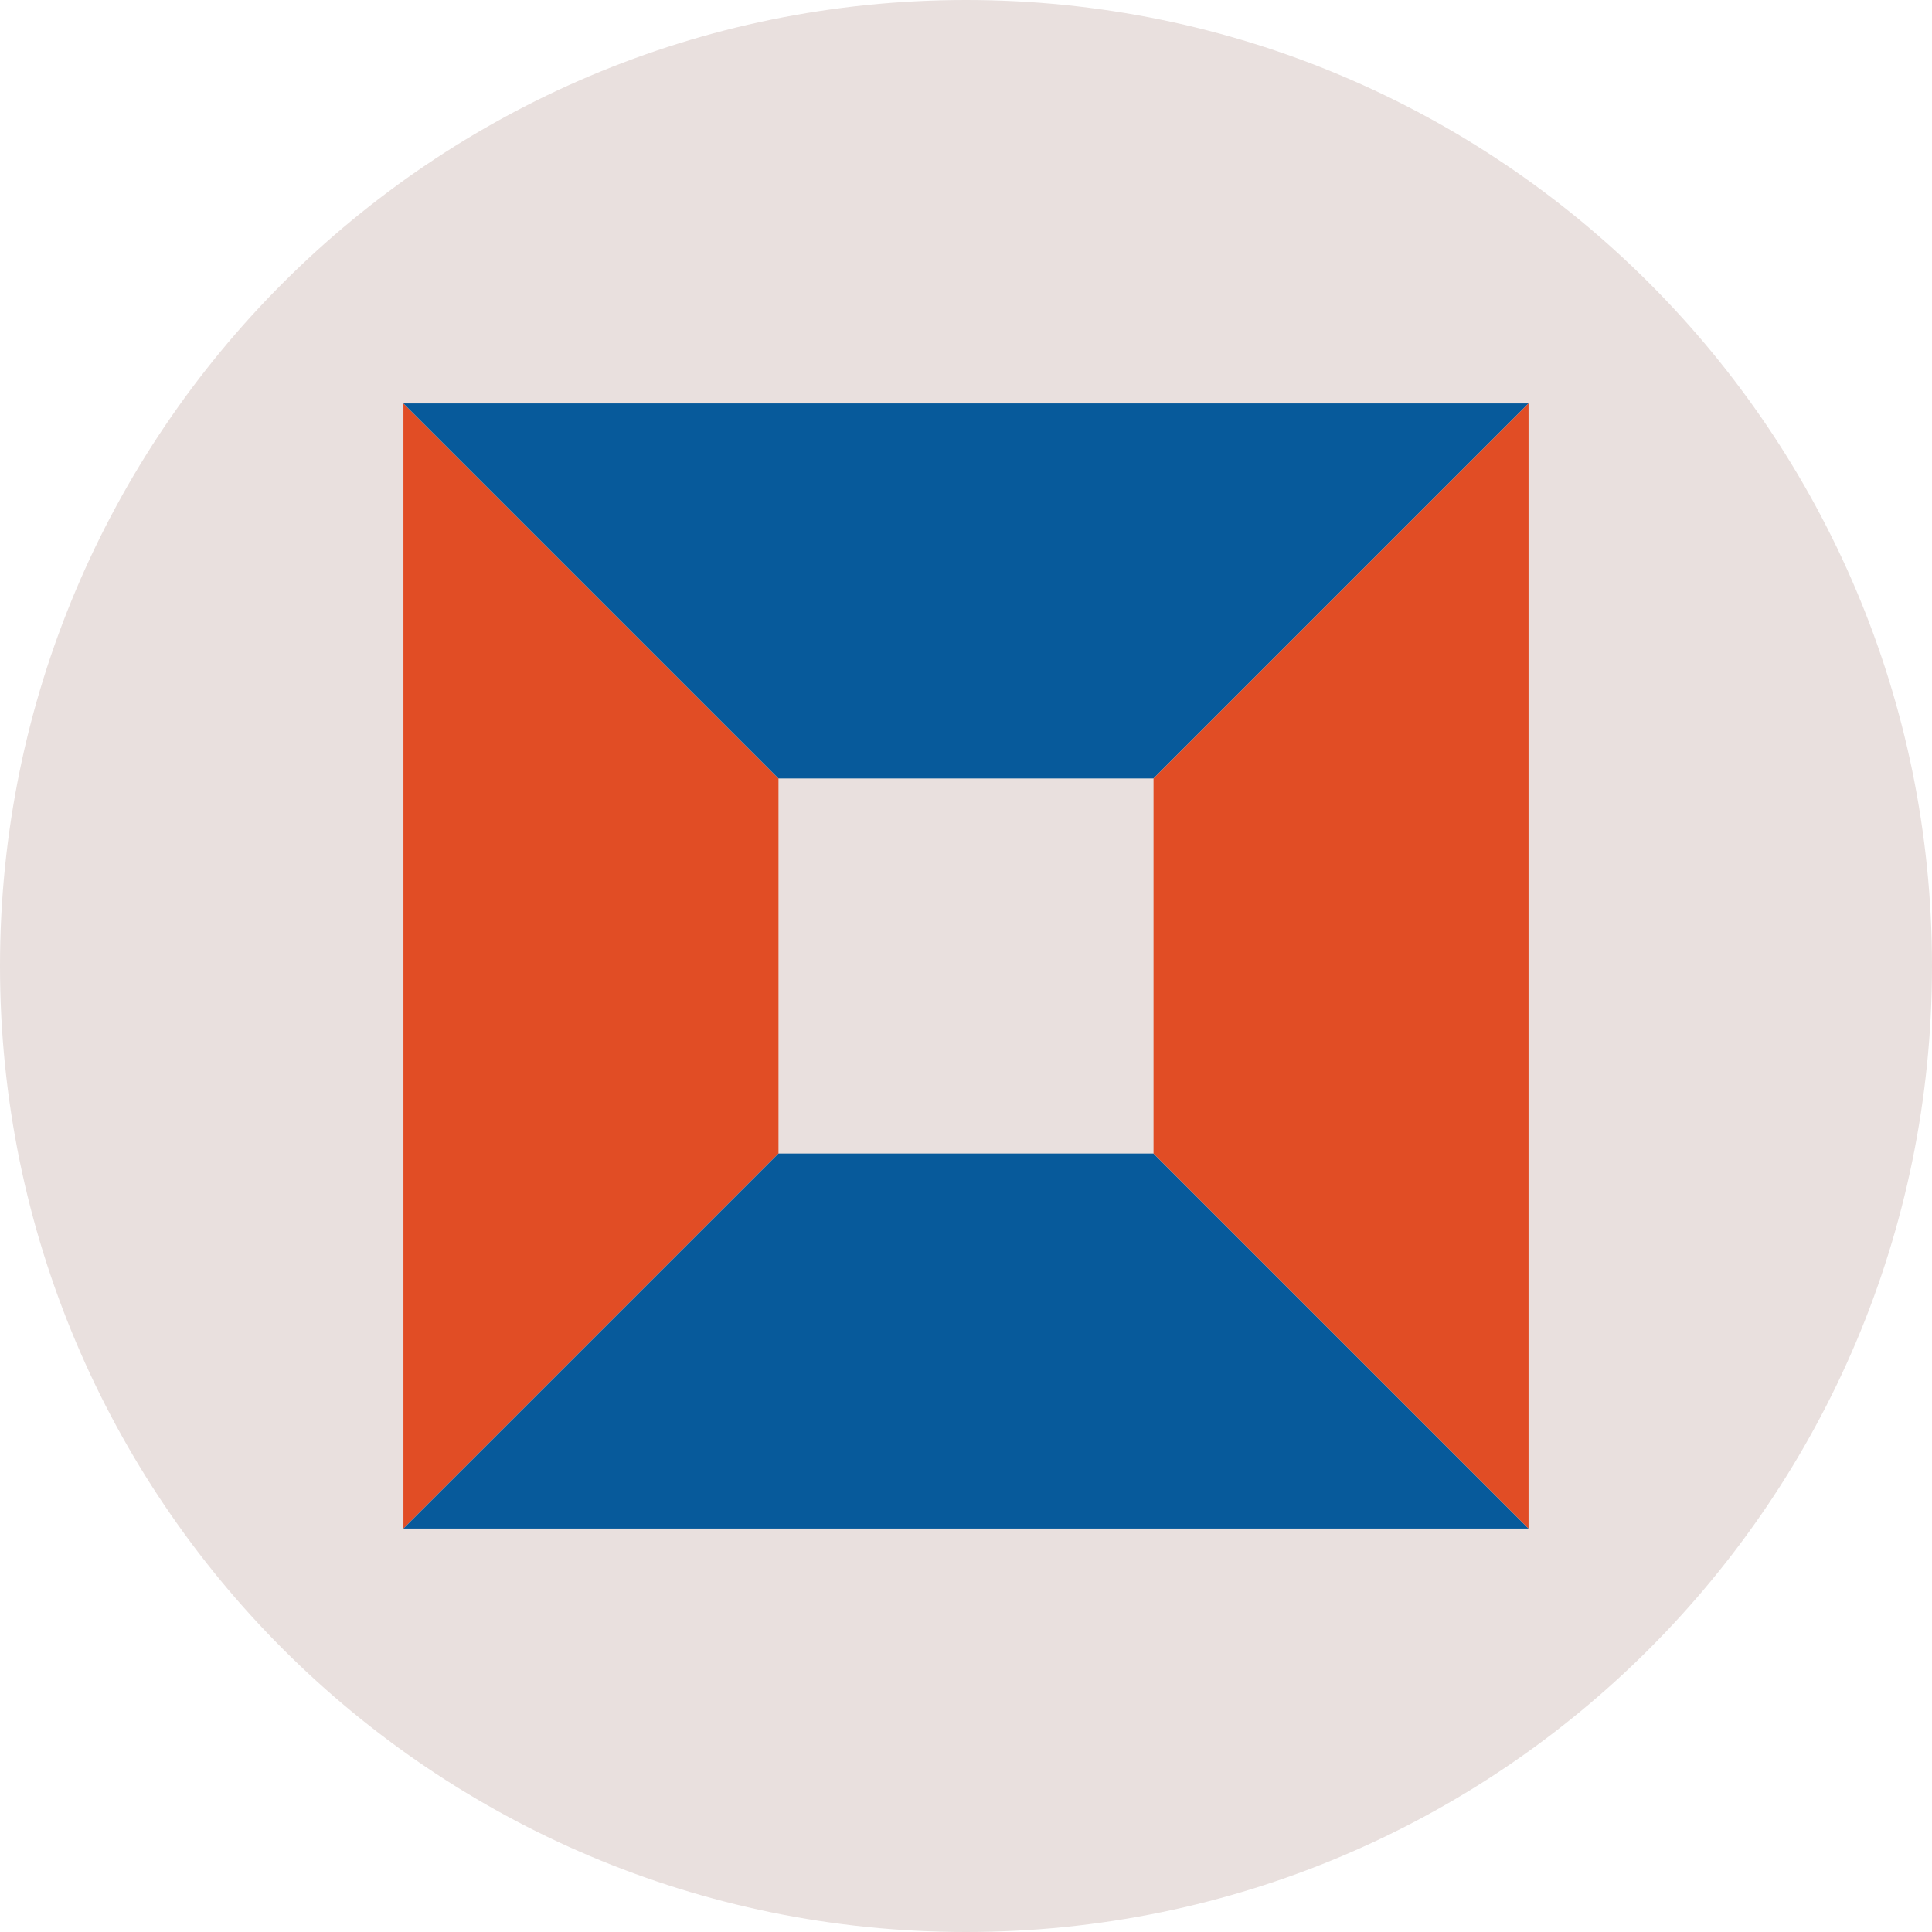 <?xml version="1.0" encoding="UTF-8"?> <svg xmlns="http://www.w3.org/2000/svg" width="100" height="100" viewBox="0 0 100 100" fill="none"> <path d="M50 100C77.614 100 100 77.614 100 50C100 22.386 77.614 0 50 0C22.386 0 0 22.386 0 50C0 77.614 22.386 100 50 100Z" fill="#E9E0DE"></path> <path d="M40.294 40.294L20.882 20.883V79.118L40.294 59.706V40.294Z" fill="#E14D25"></path> <path d="M79.118 20.883L59.706 40.294H40.294L20.882 20.883H79.118Z" fill="#075A9B"></path> <path d="M20.882 79.118L40.294 59.706H59.706L79.118 79.118H20.882Z" fill="#075A9B"></path> <path d="M79.117 20.883V79.118L59.706 59.706V40.294L79.117 20.883Z" fill="#E14D25"></path> </svg> 